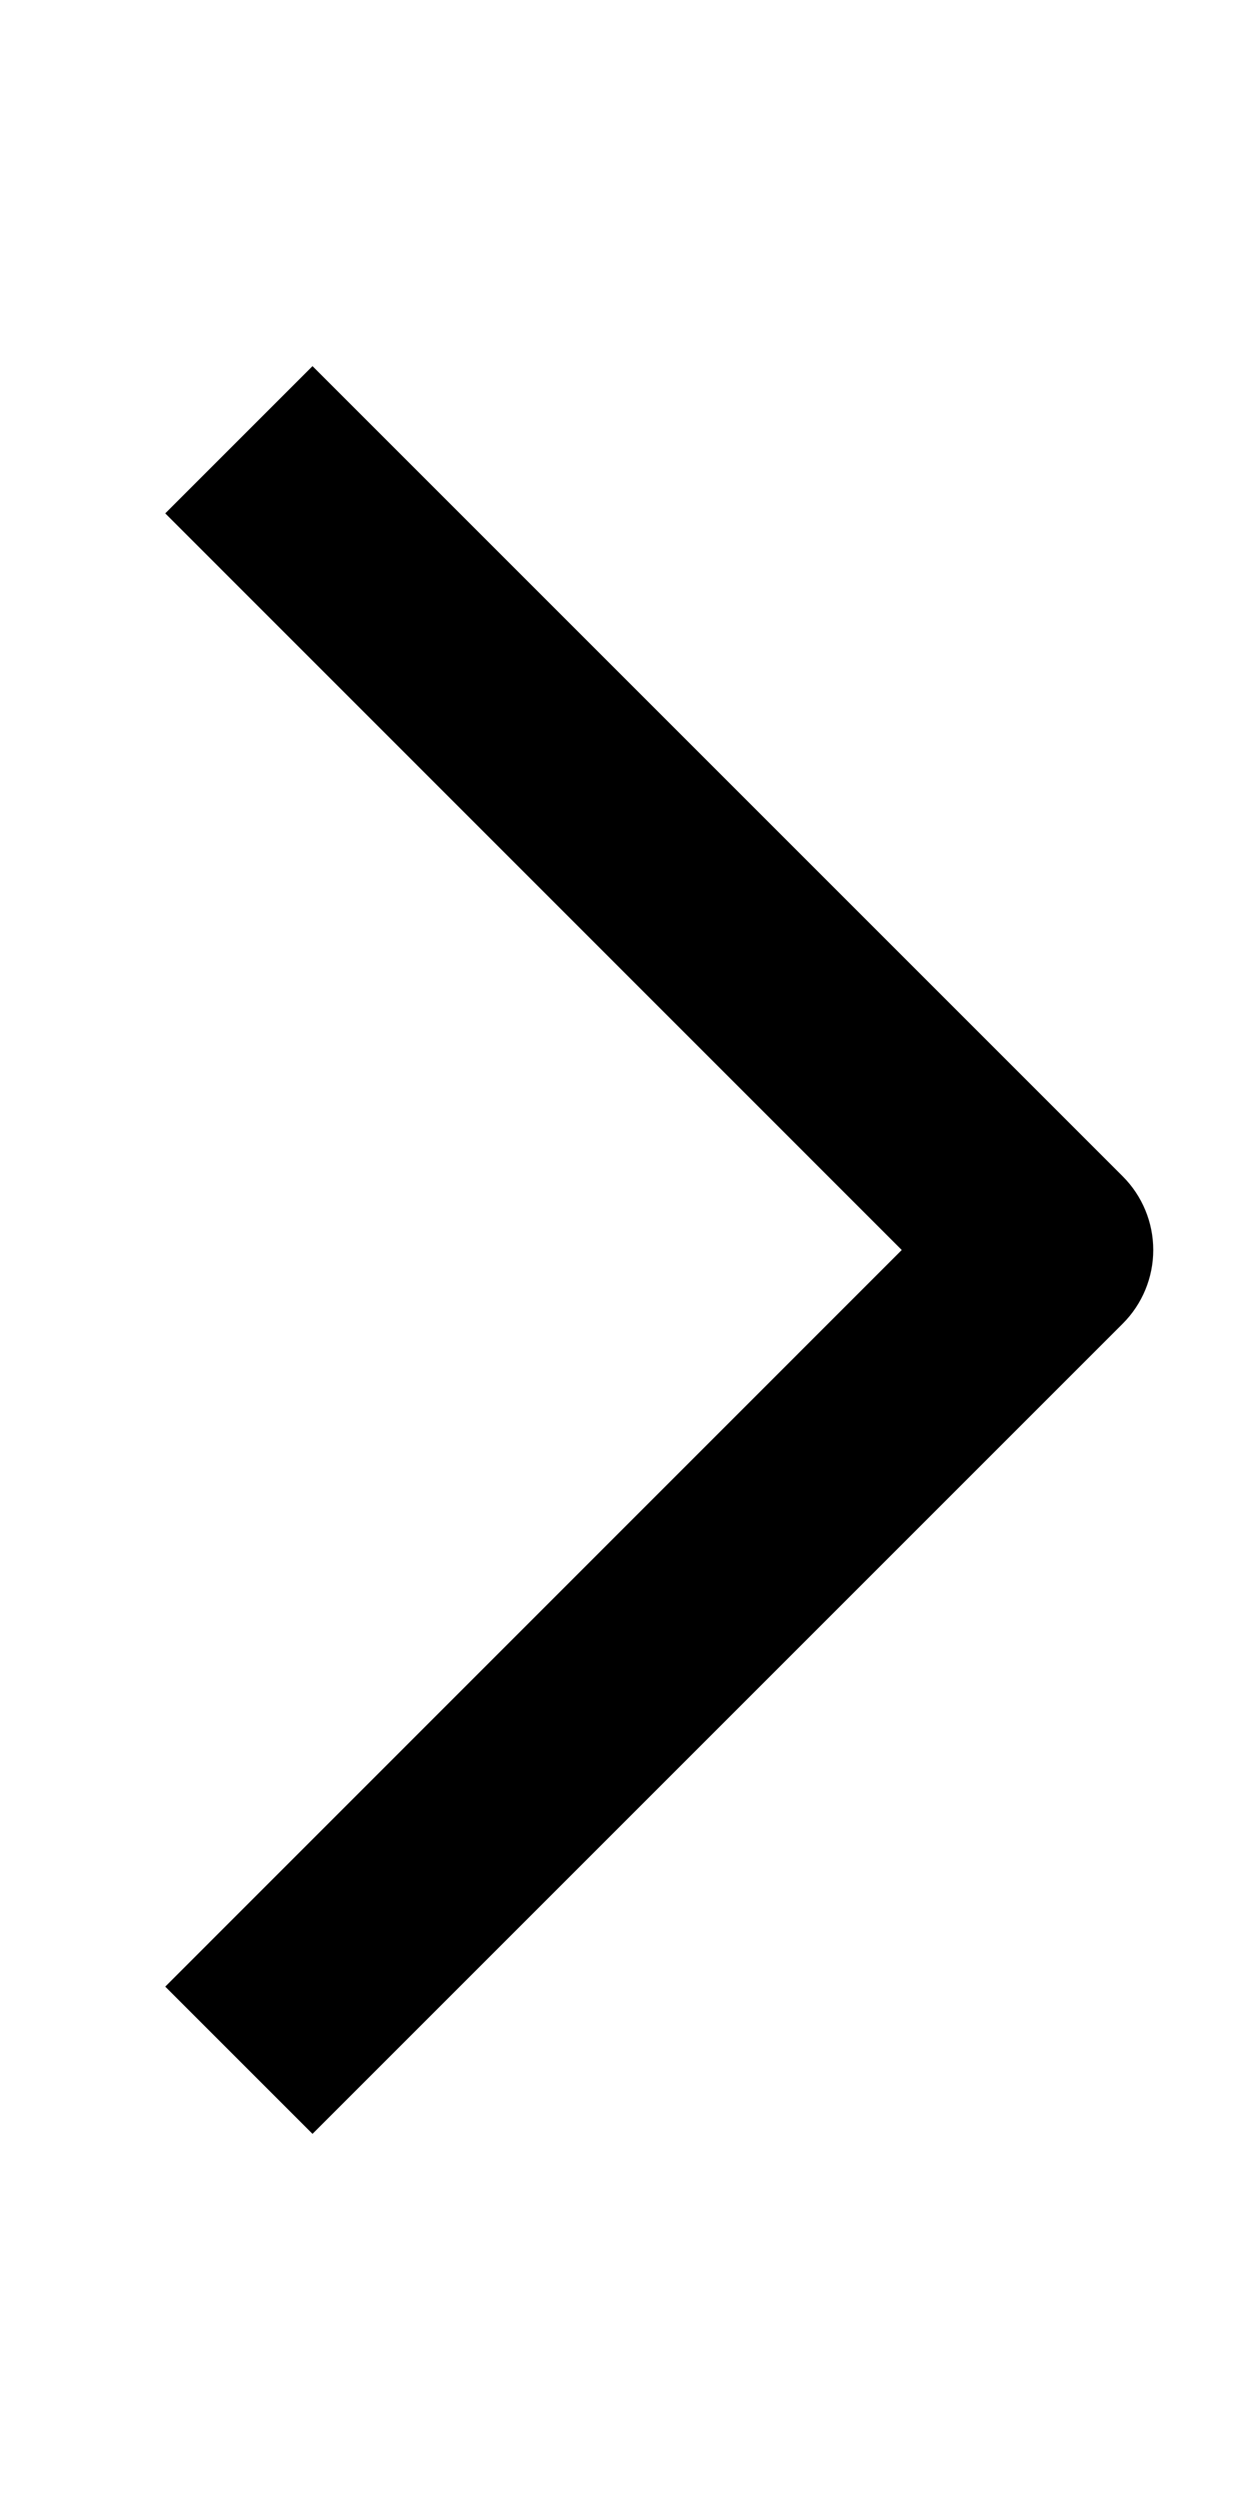 <svg width="10" height="20" viewBox="0 0 10 20" fill="none" xmlns="http://www.w3.org/2000/svg">
<path fill-rule="evenodd" clip-rule="evenodd" d="M7.214 10L1.322 4.107L2.5 2.929L8.982 9.411C9.138 9.567 9.226 9.779 9.226 10C9.226 10.221 9.138 10.433 8.982 10.589L2.5 17.071L1.322 15.893L7.214 10Z" fill="black"/>
</svg>
